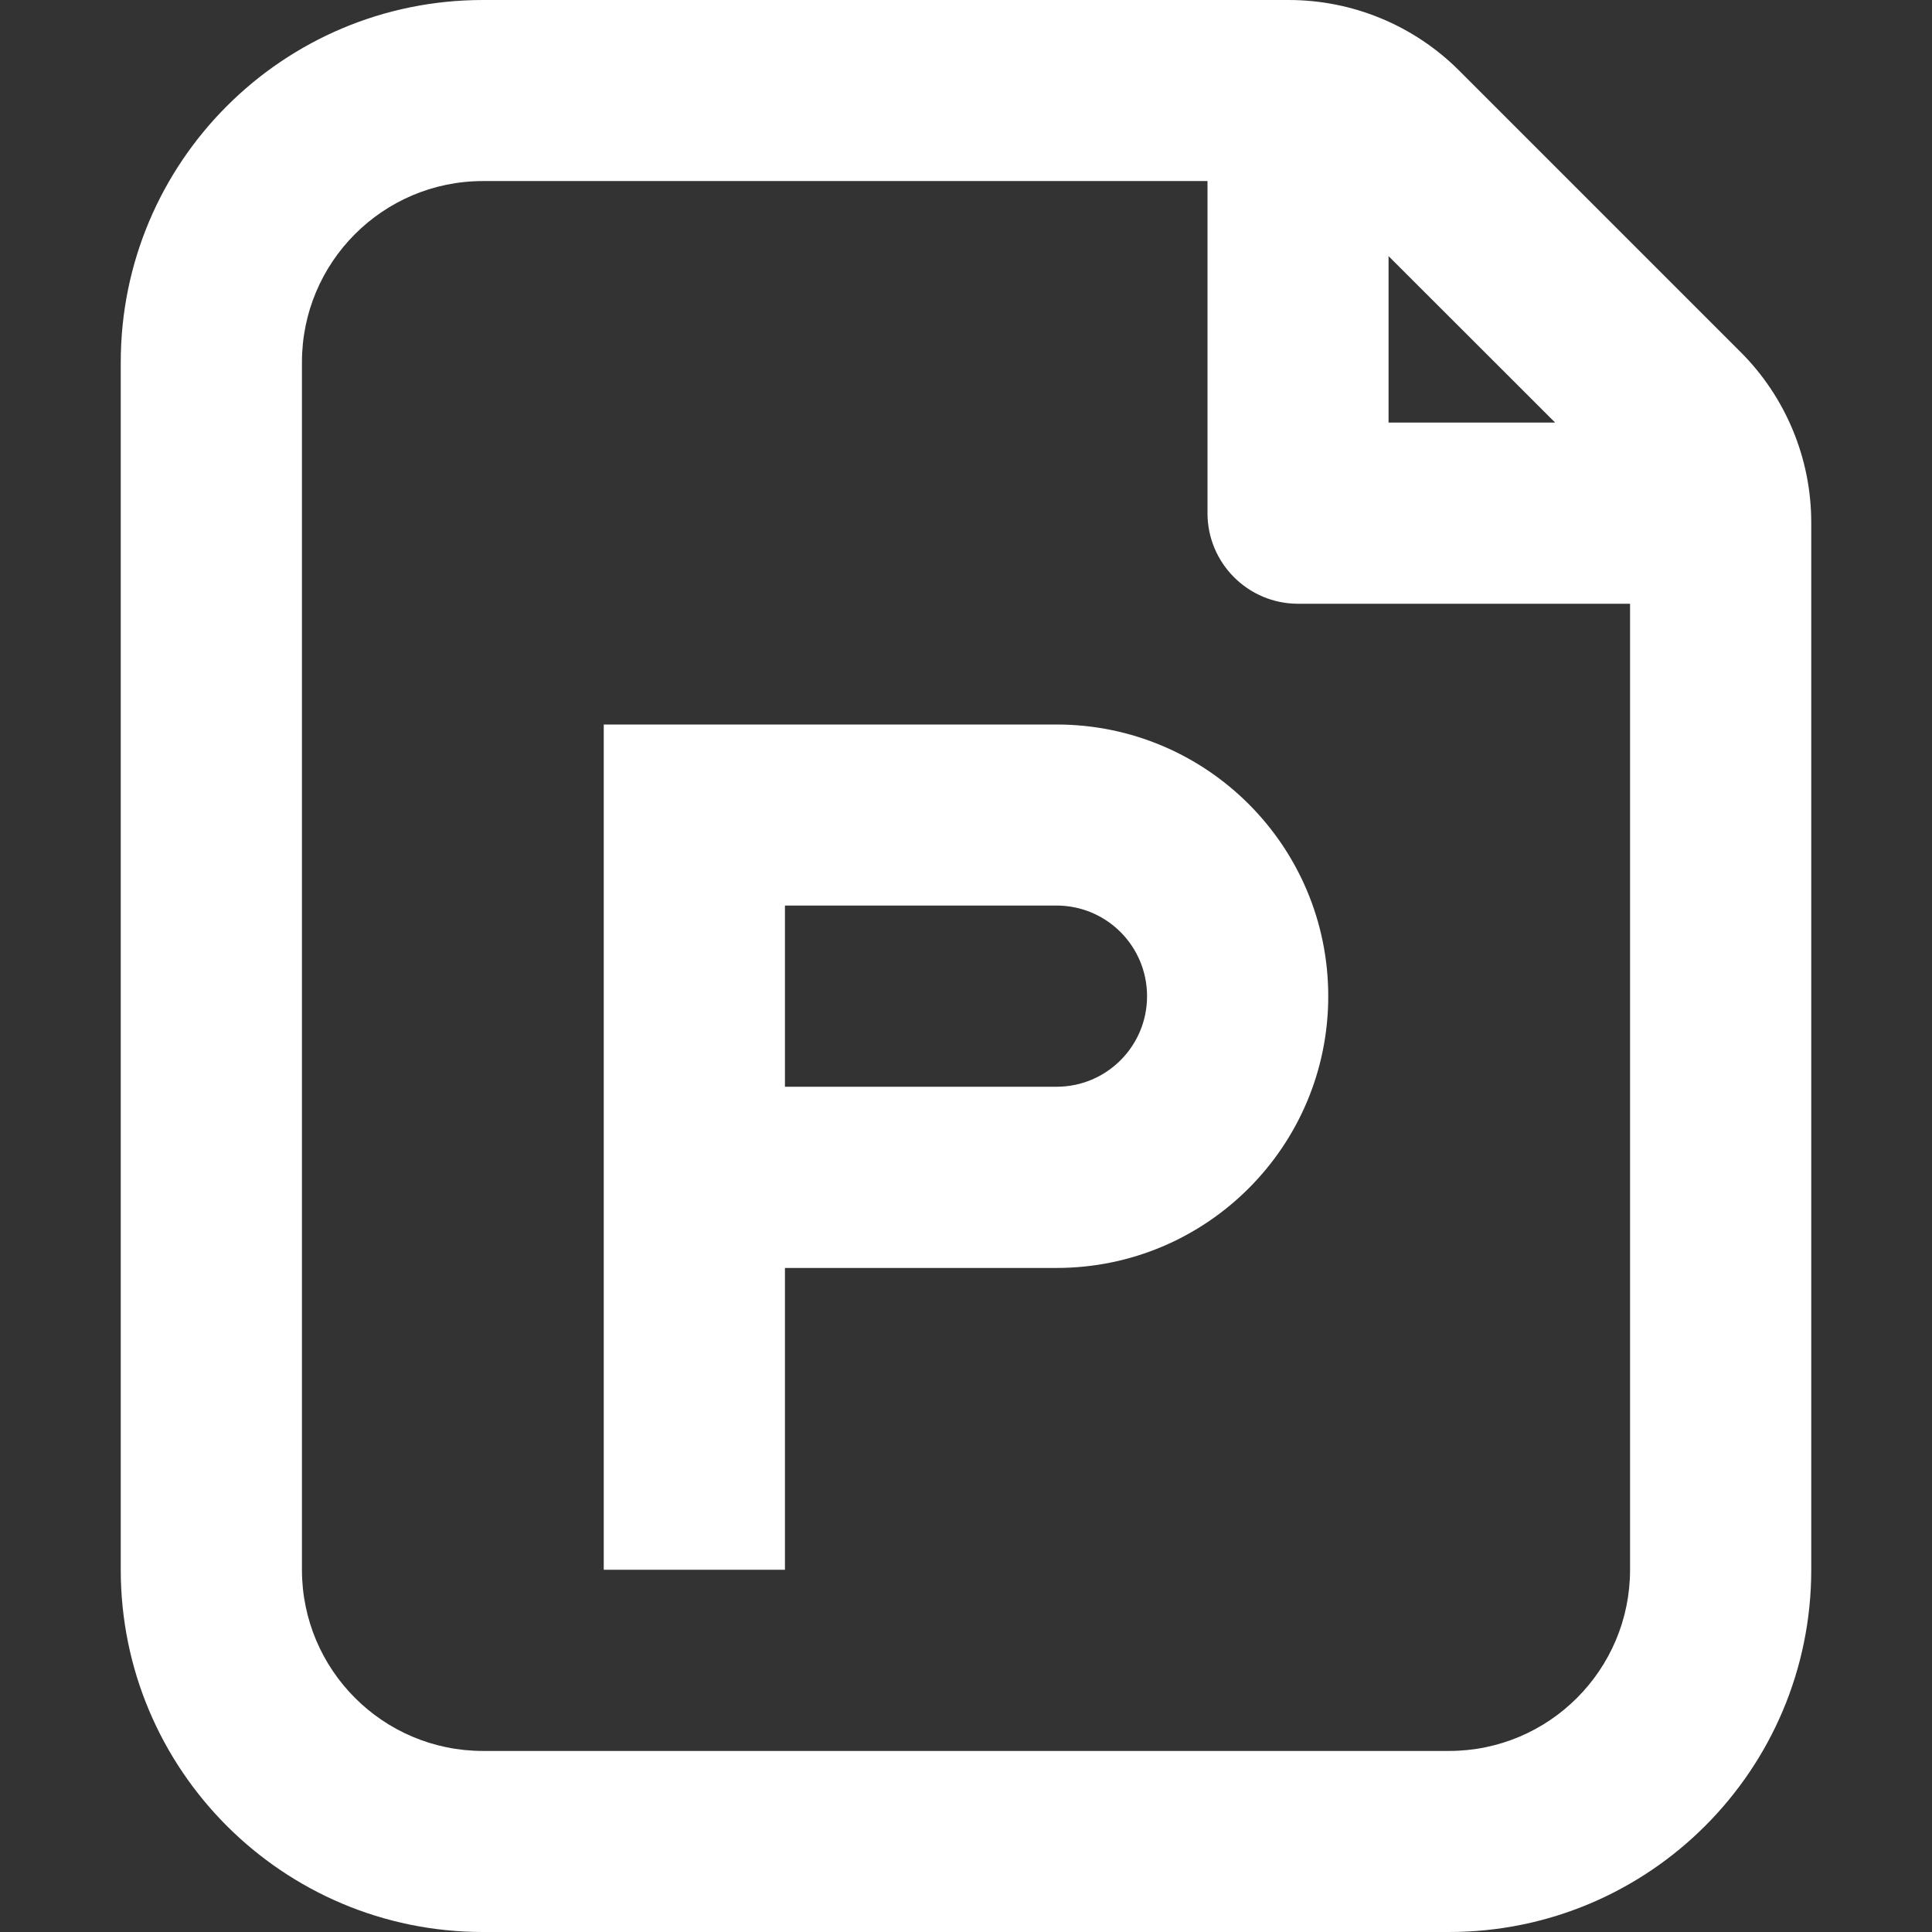 <svg xmlns="http://www.w3.org/2000/svg" width="14" height="14" viewBox="0 0 14 14" fill="none">
  <rect x="0" y="0" width="14" height="14" fill="#333333" stroke="none"/>
  <path fill-rule="evenodd" clip-rule="evenodd" d="M11.812 11.375C11.812 12.1 11.225 12.688 10.5 12.688H3.5C2.775 12.688 2.188 12.1 2.188 11.375V2.625C2.188 1.9 2.775 1.312 3.5 1.312H8.75V3.719C8.75 4.081 9.044 4.375 9.406 4.375H11.812V11.375ZM11.269 3.062L10.062 1.856V3.062H11.269ZM0.875 2.625C0.875 1.175 2.05 0 3.5 0H9.338C9.802 0 10.247 0.184 10.575 0.513L12.612 2.55C12.941 2.878 13.125 3.323 13.125 3.787V11.375C13.125 12.825 11.95 14 10.5 14H3.5C2.05 14 0.875 12.825 0.875 11.375V2.625ZM4.375 5.25H5.031H7.656C8.744 5.25 9.625 6.131 9.625 7.219C9.625 8.306 8.744 9.188 7.656 9.188H5.688V11.375H4.375V9.188V8.531V7.219V5.906V5.25ZM5.688 7.219V7.875H7.656C8.019 7.875 8.312 7.581 8.312 7.219C8.312 6.856 8.019 6.562 7.656 6.562H5.688V7.219Z" fill="white"/>
</svg>